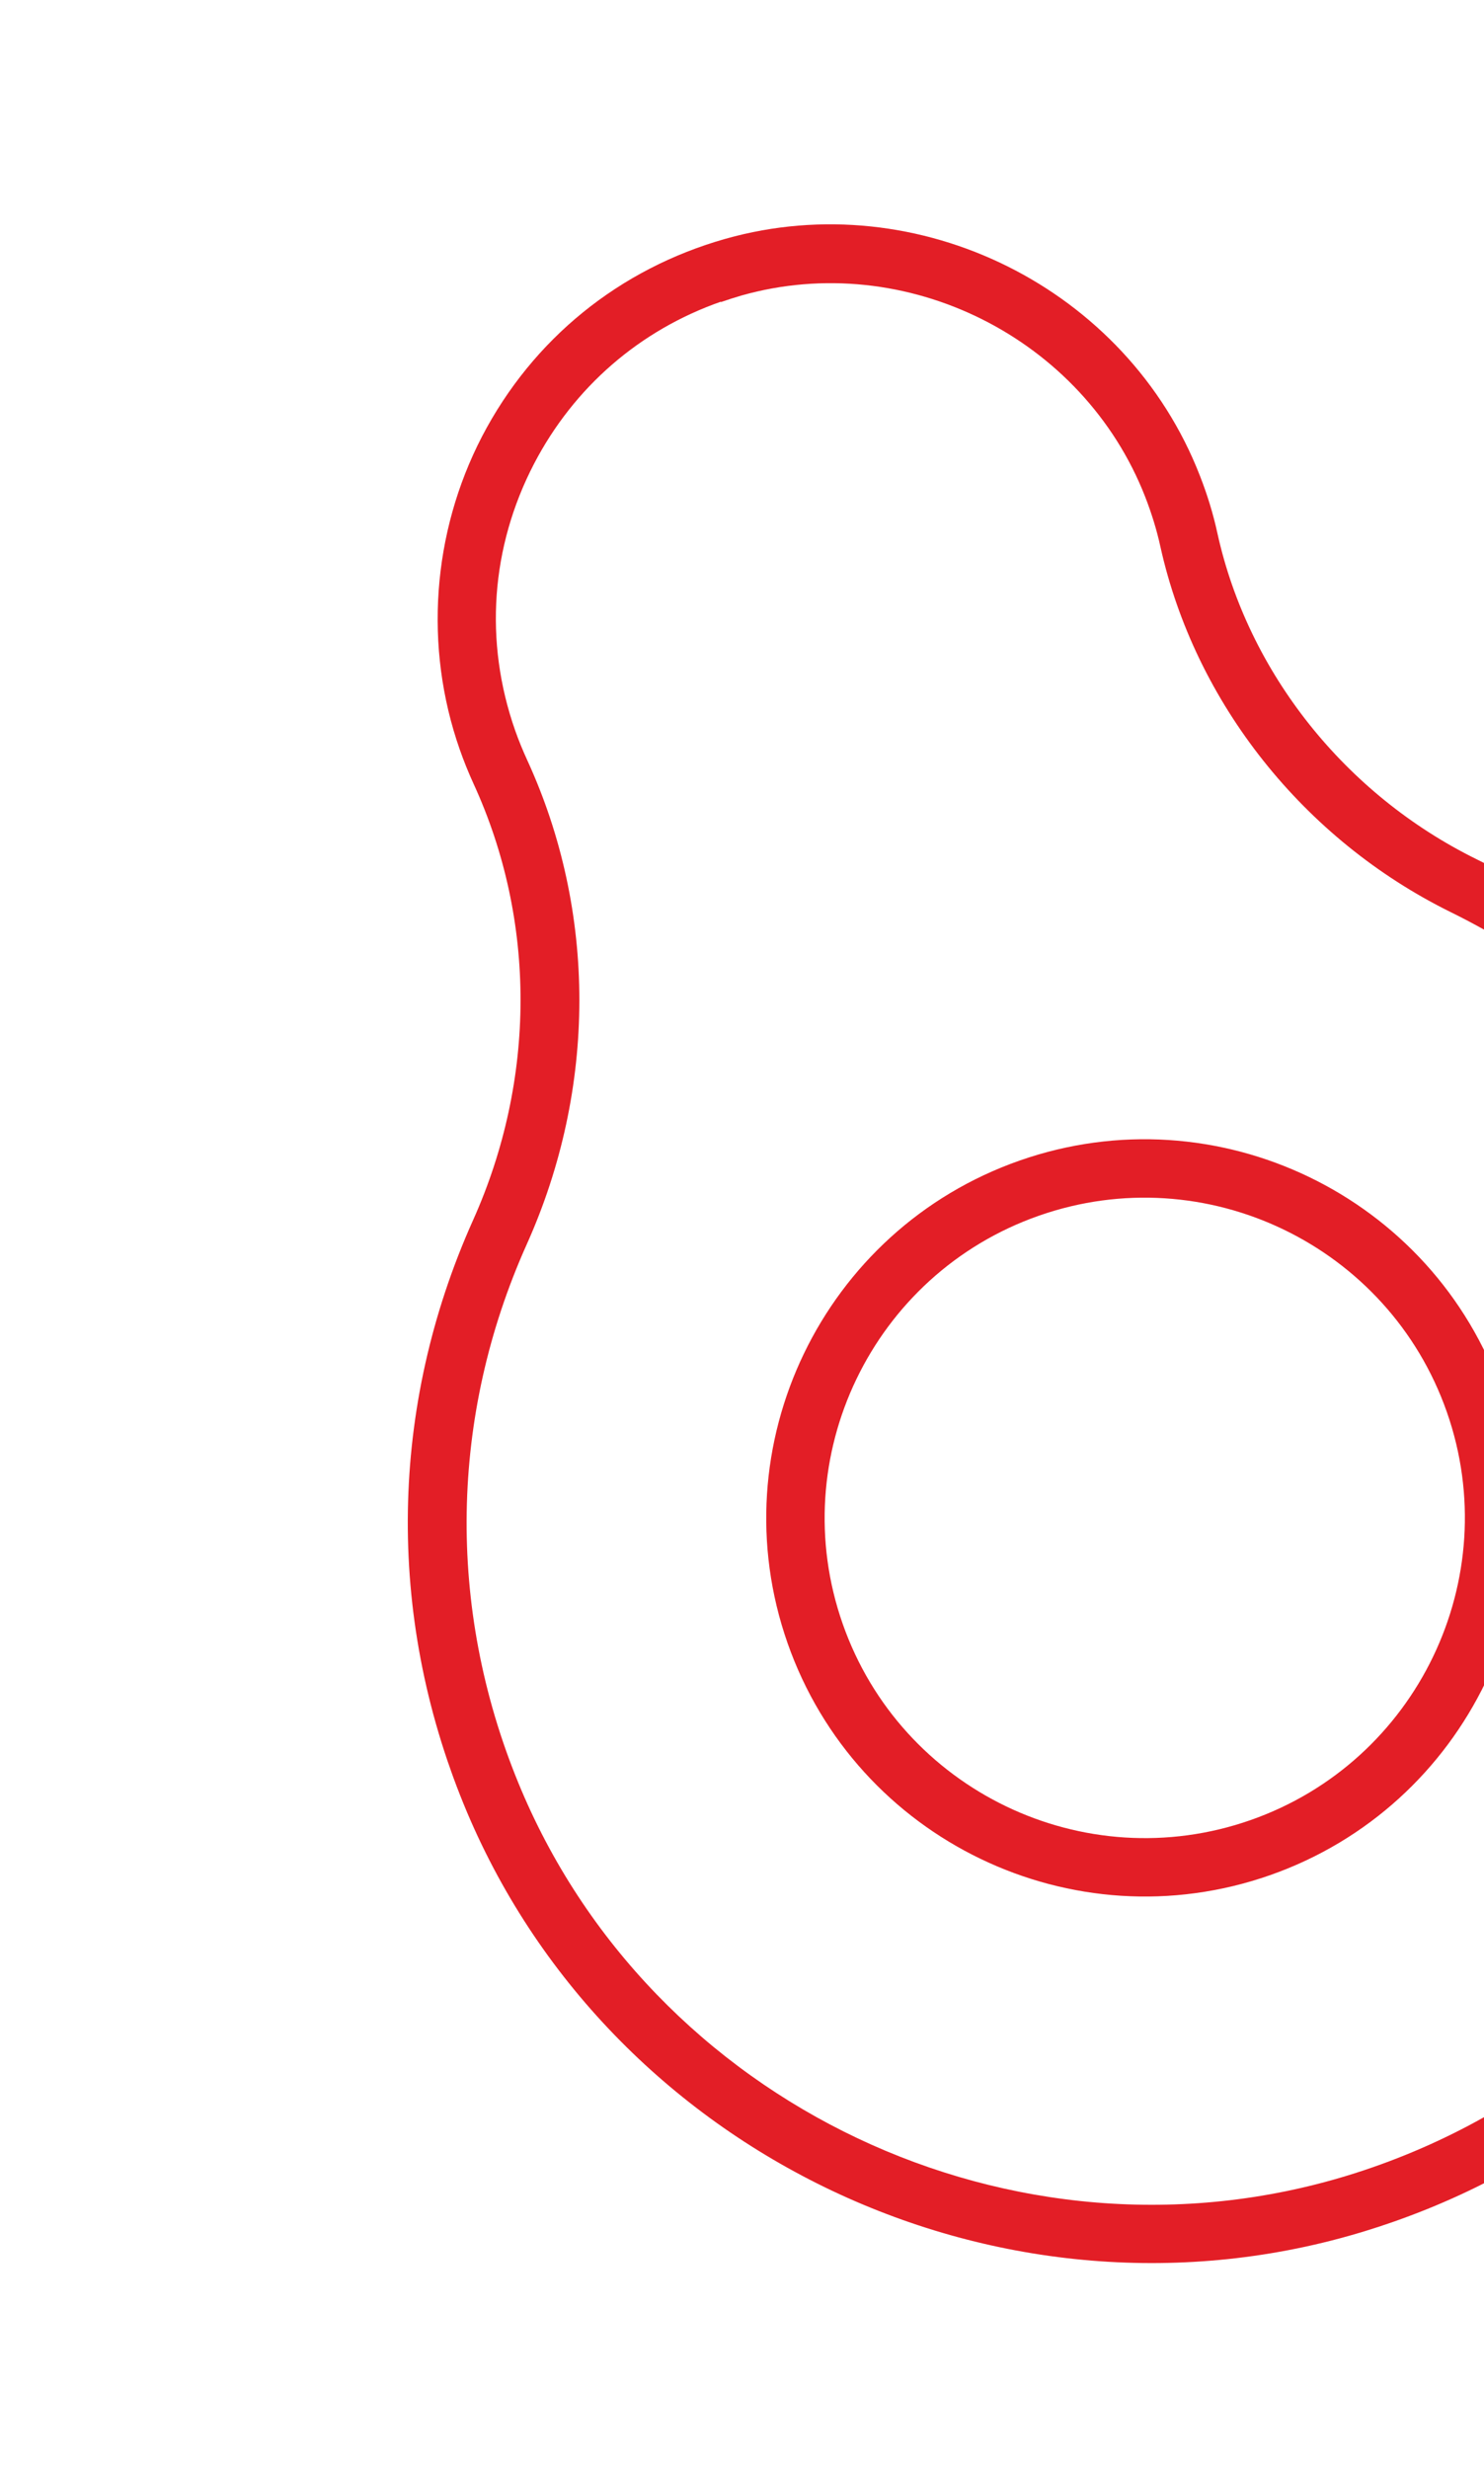 <svg width="300" height="499" viewBox="0 0 300 499" fill="none" xmlns="http://www.w3.org/2000/svg">
<g clip-path="url(#clip0_3_487)">
<path d="M256.707 378.966C216.88 392.912 173.151 371.866 159.205 332.038C145.258 292.211 166.304 248.482 206.132 234.536C245.959 220.589 289.688 241.636 303.634 281.463C317.581 321.29 296.534 365.019 256.707 378.966ZM210.033 245.677C176.35 257.472 158.551 294.454 170.346 328.137C182.141 361.82 219.123 379.619 252.806 367.824C286.489 356.029 304.288 319.047 292.493 285.364C280.698 251.681 243.716 233.882 210.033 245.677Z" fill="#E31E26"/>
<path d="M281.727 448.989C279.839 449.65 277.938 450.274 275.988 450.874C202.751 473.361 122.712 435.486 93.736 364.604C78.05 326.217 78.708 284.309 95.628 246.596C108.396 218.149 108.421 186.061 95.762 158.457C94.711 156.165 93.757 153.798 92.928 151.429C85.682 130.738 87.345 107.718 97.432 88.229C107.69 68.514 125.2 54.322 146.678 48.255C185.706 37.248 227.797 58.245 242.532 96.051C244.041 99.885 245.266 103.861 246.133 107.879C252.349 135.953 271.932 160.551 298.449 173.621C333.8 191.035 360.425 221.146 373.438 258.308C386.452 295.47 384.274 338.617 365.751 375.312C348.119 410.158 318.445 436.131 281.727 448.989ZM145.729 60.97C129.331 66.712 116.035 78.224 107.959 93.726C99.22 110.54 97.846 129.637 104.119 147.552C104.832 149.588 105.669 151.622 106.554 153.556C120.66 184.227 120.652 219.924 106.48 251.48C90.916 286.184 90.271 324.805 104.733 360.172C131.404 425.42 205.121 460.315 272.543 439.614C308.742 428.476 338.149 403.759 355.216 370.026C372.27 336.255 374.794 298.015 362.286 262.296C349.778 226.578 325.755 200.335 293.215 184.304C263.524 169.645 241.6 142.043 234.588 110.508C233.842 107.072 232.786 103.701 231.509 100.409C218.955 68.238 183.101 50.335 149.902 59.717C148.507 60.122 147.087 60.578 145.718 61.057L145.729 60.97Z" fill="#E31E26"/>
</g>
<defs>
<clipPath id="clip0_3_487">
<rect width="299.312" height="423.005" fill="white" transform="translate(0.604 99.24) rotate(-19.299)"/>
</clipPath>
</defs>
</svg>
